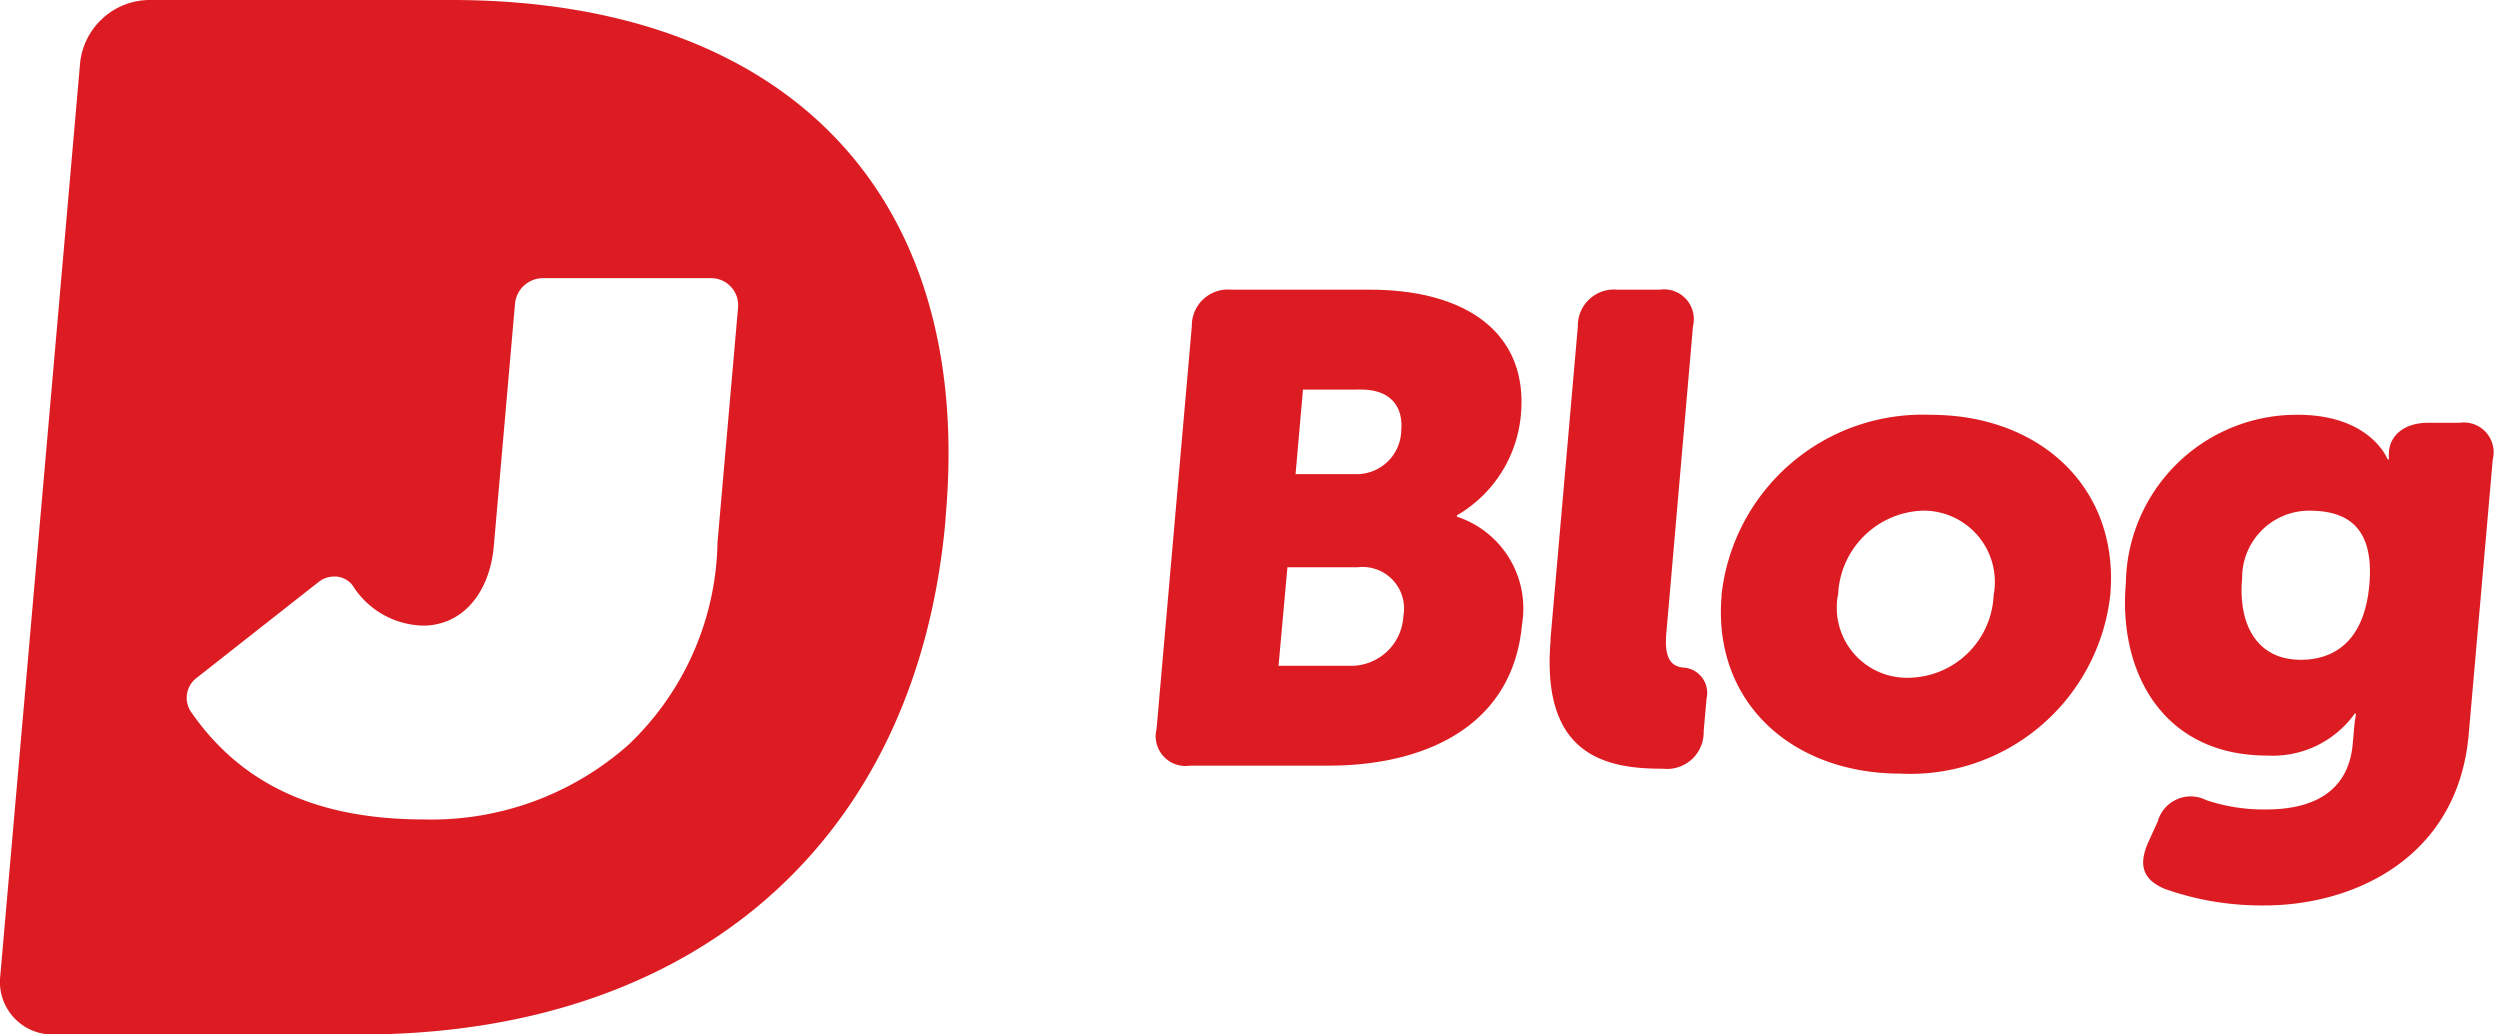 <svg xmlns="http://www.w3.org/2000/svg" width="58" height="24" viewBox="0 0 58 24">
  <g id="DJ_blog" data-name="DJ blog" transform="translate(-1312 -4834)">
    <g id="Blog-logo" transform="translate(1312 4834)">
      <path id="Blog-logo-2" data-name="Blog-logo" d="M1.238,24A1.219,1.219,0,0,1,.005,22.655l1.854-21.2A1.631,1.631,0,0,1,3.45,0h7.02C18.148,0,22.6,4.406,21.942,11.95c0,.017,0,.033-.005.05s0,.033,0,.05C21.273,19.594,16.047,24,8.37,24ZM7.394,13.5,4.568,15.722a.581.581,0,0,0-.149.775c1.026,1.492,2.637,2.514,5.417,2.514a6.885,6.885,0,0,0,4.74-1.728,6.628,6.628,0,0,0,2.07-4.7l.476-5.437a.628.628,0,0,0-.635-.693h-3.9a.654.654,0,0,0-.638.585l-.493,5.636c-.1,1.113-.752,1.84-1.637,1.84a1.98,1.98,0,0,1-1.639-.933.525.525,0,0,0-.422-.206A.593.593,0,0,0,7.394,13.5ZM50.216,20.62c-.506-.217-.615-.556-.367-1.1l.211-.463a.793.793,0,0,1,1.124-.494,4.186,4.186,0,0,0,1.4.216c1,0,1.9-.356,2-1.529l.035-.4c.008-.093.041-.293.041-.293h-.031a2.34,2.34,0,0,1-2.03.972c-2.44,0-3.458-1.962-3.279-4a3.963,3.963,0,0,1,3.986-3.906c1.7,0,2.087,1.035,2.087,1.035h.031a.693.693,0,0,1,0-.154l0-.031c.032-.371.351-.664.907-.664h.726a.691.691,0,0,1,.775.85l-.558,6.378c-.254,2.9-2.711,3.969-4.733,3.969A6.729,6.729,0,0,1,50.216,20.62Zm1.8-7.181c-.086.988.3,1.868,1.365,1.868.695,0,1.467-.355,1.588-1.745.123-1.405-.591-1.714-1.394-1.714A1.555,1.555,0,0,0,52.018,13.439Zm-12.077.37A4.694,4.694,0,0,1,44.8,9.624c2.516,0,4.377,1.683,4.158,4.185a4.67,4.67,0,0,1-4.872,4.139C41.587,17.948,39.724,16.3,39.942,13.809Zm2.7,0a1.626,1.626,0,0,0,1.639,1.915,2,2,0,0,0,1.974-1.915,1.654,1.654,0,0,0-1.635-1.962A2.034,2.034,0,0,0,42.644,13.809Zm-6.668,1.02.635-7.259a.838.838,0,0,1,.923-.849h.972a.691.691,0,0,1,.776.849L38.658,14.7c-.053.6.135.756.379.787a.588.588,0,0,1,.554.725l-.066.757a.848.848,0,0,1-.94.865C37.21,17.84,35.743,17.5,35.976,14.829Zm-8.364,2.934a.691.691,0,0,1-.775-.849l.818-9.344a.838.838,0,0,1,.924-.849h3.212c2.208,0,3.665.988,3.5,2.888A3,3,0,0,1,33.8,11.956l0,.031a2.238,2.238,0,0,1,1.512,2.487c-.211,2.409-2.3,3.289-4.488,3.289Zm2.055-2.317h1.621a1.217,1.217,0,0,0,1.276-1.159A.963.963,0,0,0,31.5,13.16H29.868ZM30.057,11h1.39a1.035,1.035,0,0,0,1.062-1.019c.045-.51-.211-.943-.936-.943H30.229Z" transform="translate(0)" fill="#dc1c22"/>
    </g>
    <rect id="Rectangle_608" data-name="Rectangle 608" width="58" height="24" transform="translate(1312 4834)" fill="none"/>
  </g>
</svg>
